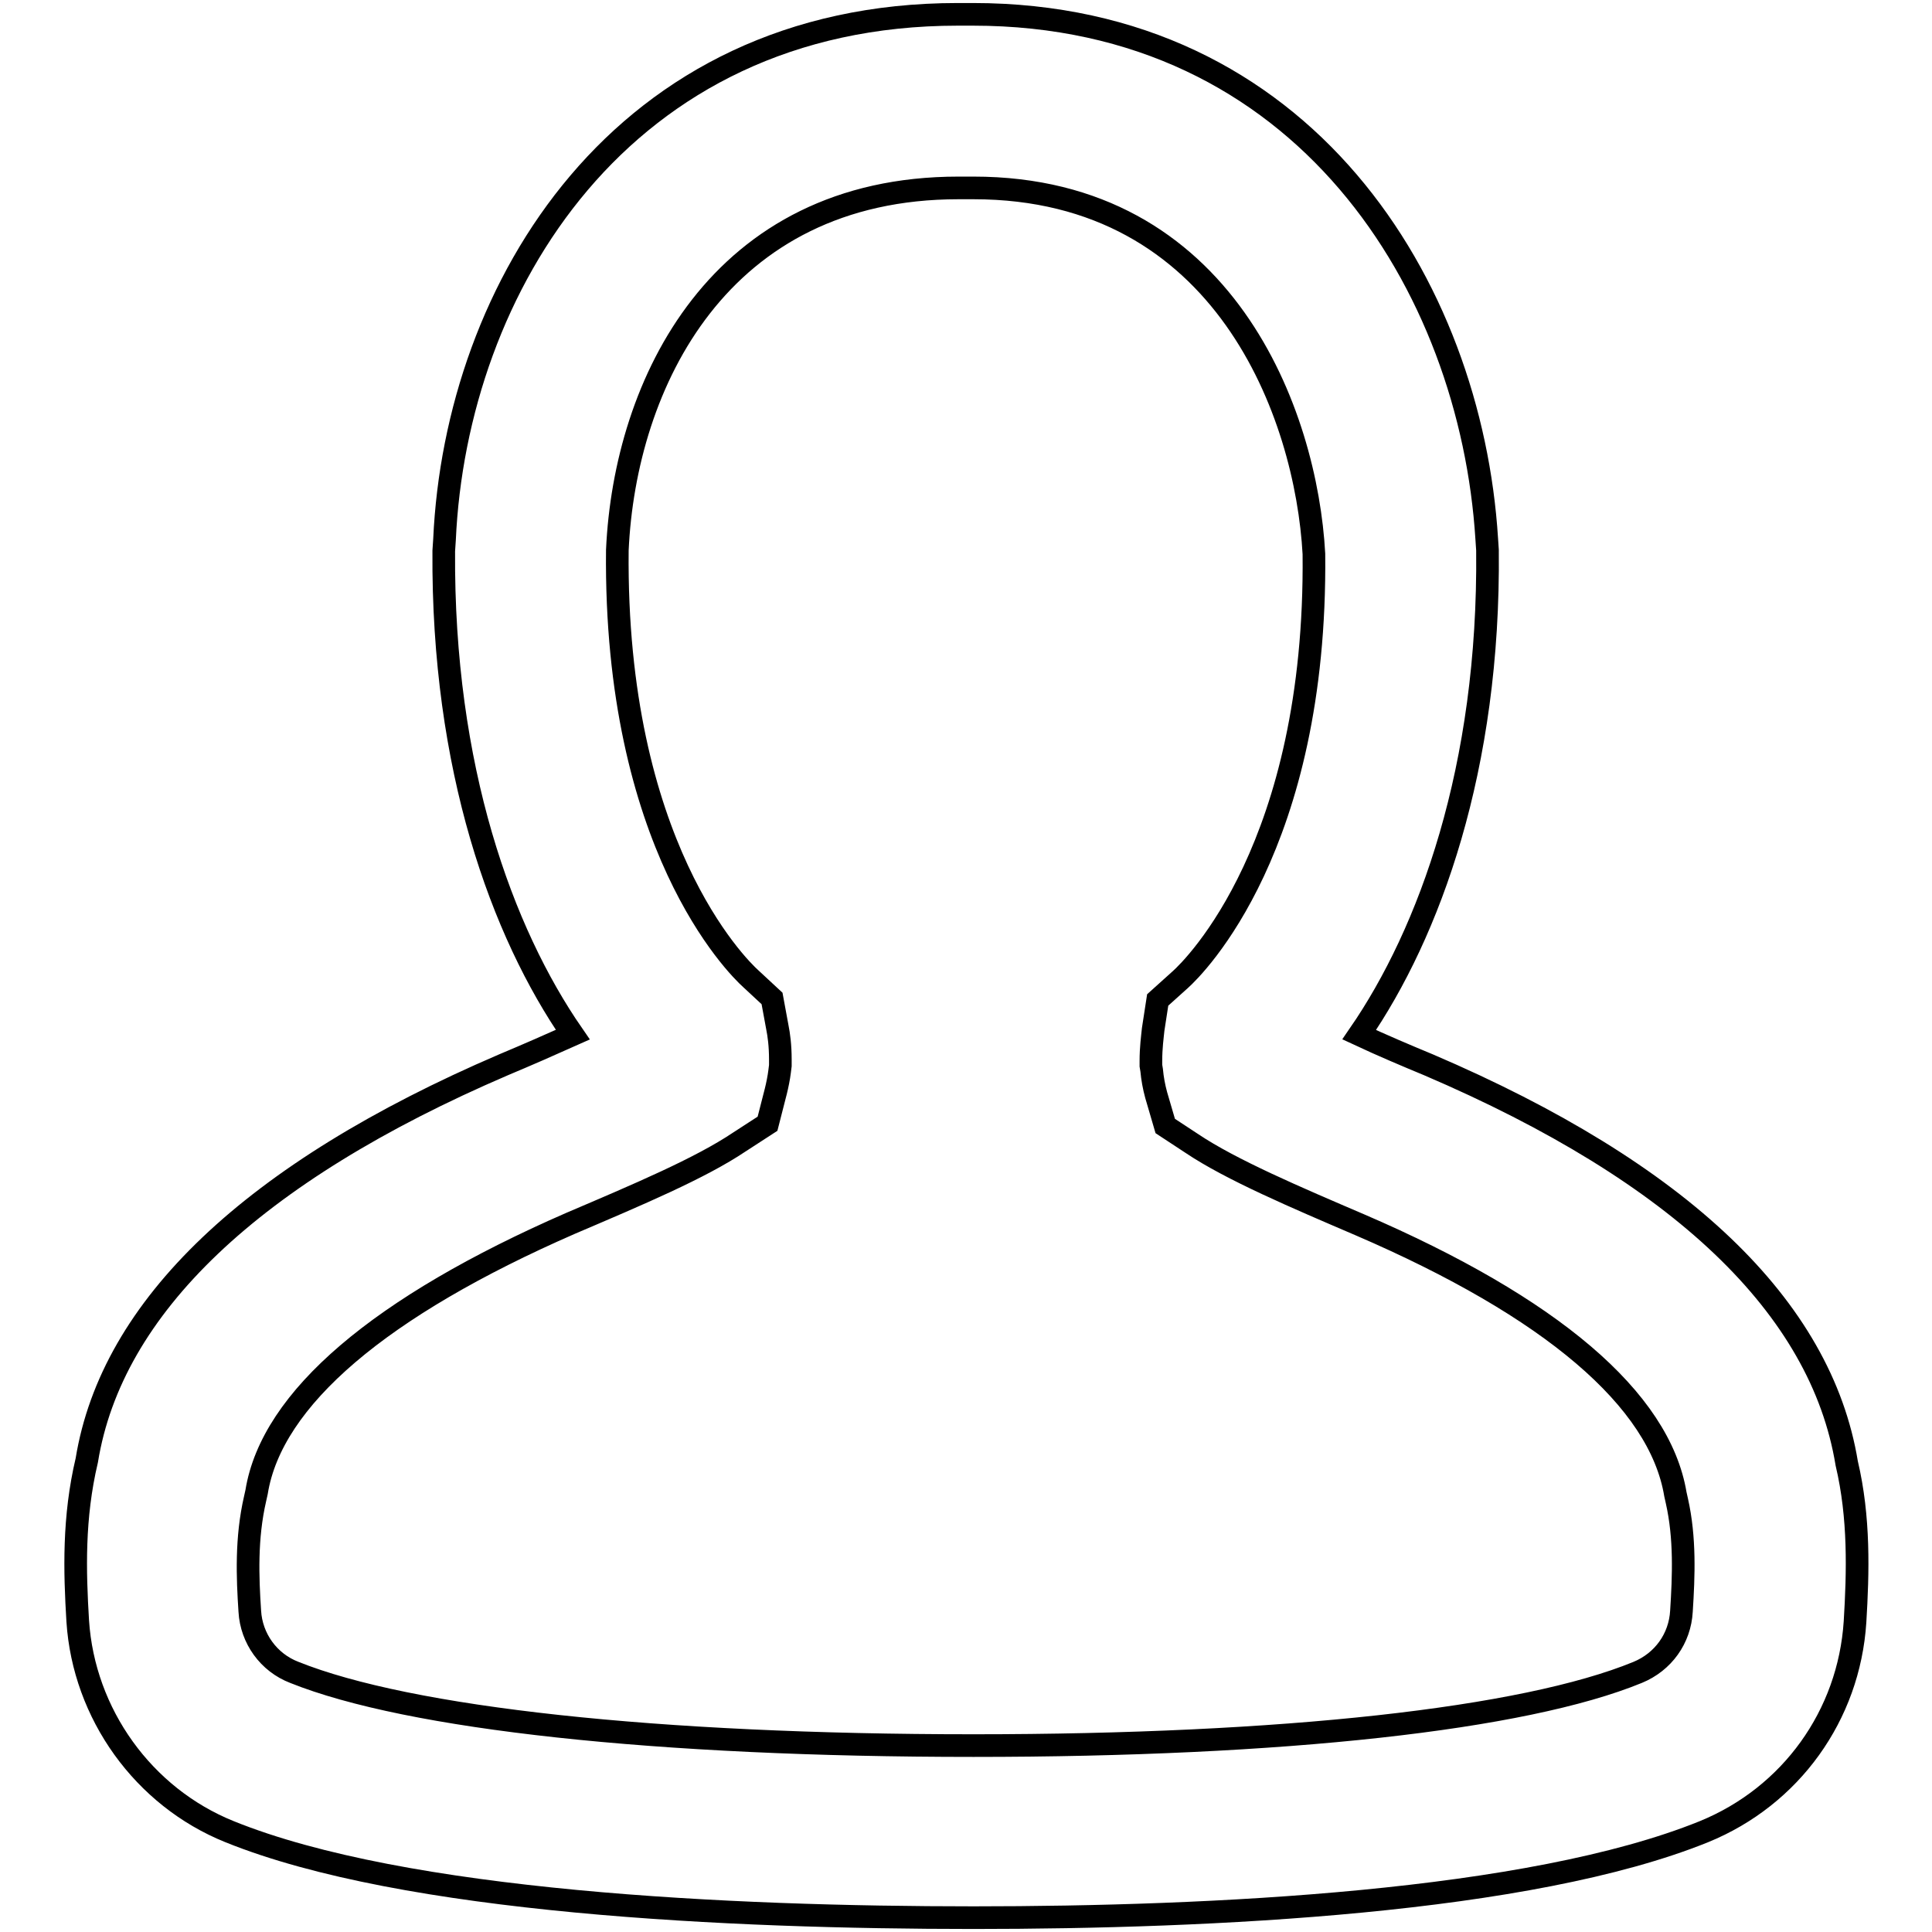 <?xml version="1.0" encoding="utf-8"?>
<!-- Svg Vector Icons : http://www.onlinewebfonts.com/icon -->
<!DOCTYPE svg PUBLIC "-//W3C//DTD SVG 1.1//EN" "http://www.w3.org/Graphics/SVG/1.1/DTD/svg11.dtd">
<svg version="1.1" xmlns="http://www.w3.org/2000/svg" xmlns:xlink="http://www.w3.org/1999/xlink" x="0px" y="0px" viewBox="0 0 256 256" enable-background="new 0 0 256 256" xml:space="preserve">
<g><g><path stroke-width="3" fill-opacity="0" stroke="#000000"  d="M129,254.1c-32.2,0-75.4-2-98.6-11.4c-11.4-4.6-19.3-15.6-20.1-27.9c-0.4-6.6-0.6-13.7,1.2-21.3c3.3-20.3,21.9-38.1,55.2-52.4c3.1-1.3,6.3-2.7,9.2-4c-9.4-13.6-17.3-35.3-17.1-64.1l0.1-1.5c1.5-33.3,23.4-69.6,68-69.6h2c43.9,0,66,36,68.1,69.5l0.1,1.5c0.3,28.9-7.7,50.7-17,64.2c3,1.4,6.3,2.8,9.2,4c33.4,14.3,52,32.1,55.4,52.8c1.7,7.2,1.5,14.4,1.1,21c-0.8,12.4-8.5,23.1-20,27.8C202.6,252.1,160.4,254.1,129,254.1z M127,24.9c-31.7,0-44.2,25.9-45.2,48c-0.4,39,15.8,55.1,17.7,56.8l2.8,2.6l0.7,3.8c0.2,1,0.4,2.4,0.4,4.3l0,0.8l-0.1,0.8c-0.1,0.8-0.3,1.8-0.5,2.6l-1.1,4.3l-3.7,2.4c-5.2,3.5-13.5,7-22.4,10.8C50.4,173.1,36,185.3,34,197.7l-0.2,0.9c-1.2,5.2-1,10.4-0.7,14.9c0.2,3.6,2.5,6.8,5.9,8.1c15.2,6.1,48,9.7,90,9.7c40.9,0,72.9-3.5,88-9.7c3.4-1.4,5.6-4.5,5.8-8.1c0.3-4.7,0.5-9.7-0.6-14.6l-0.2-0.9c-2.1-12.6-16.5-24.8-41.8-35.7c-8.4-3.6-17.1-7.3-22.3-10.8l-3.5-2.3l-1.2-4.1c-0.3-1.1-0.5-2.2-0.6-3.3l-0.1-0.6v-0.6c0-1.8,0.2-3.2,0.3-4.2l0.6-3.9l3-2.7c1.9-1.7,18.1-17.7,17.7-56.4C173.1,55,162.3,24.9,129,24.9L127,24.9L127,24.9z"/></g></g>
</svg>